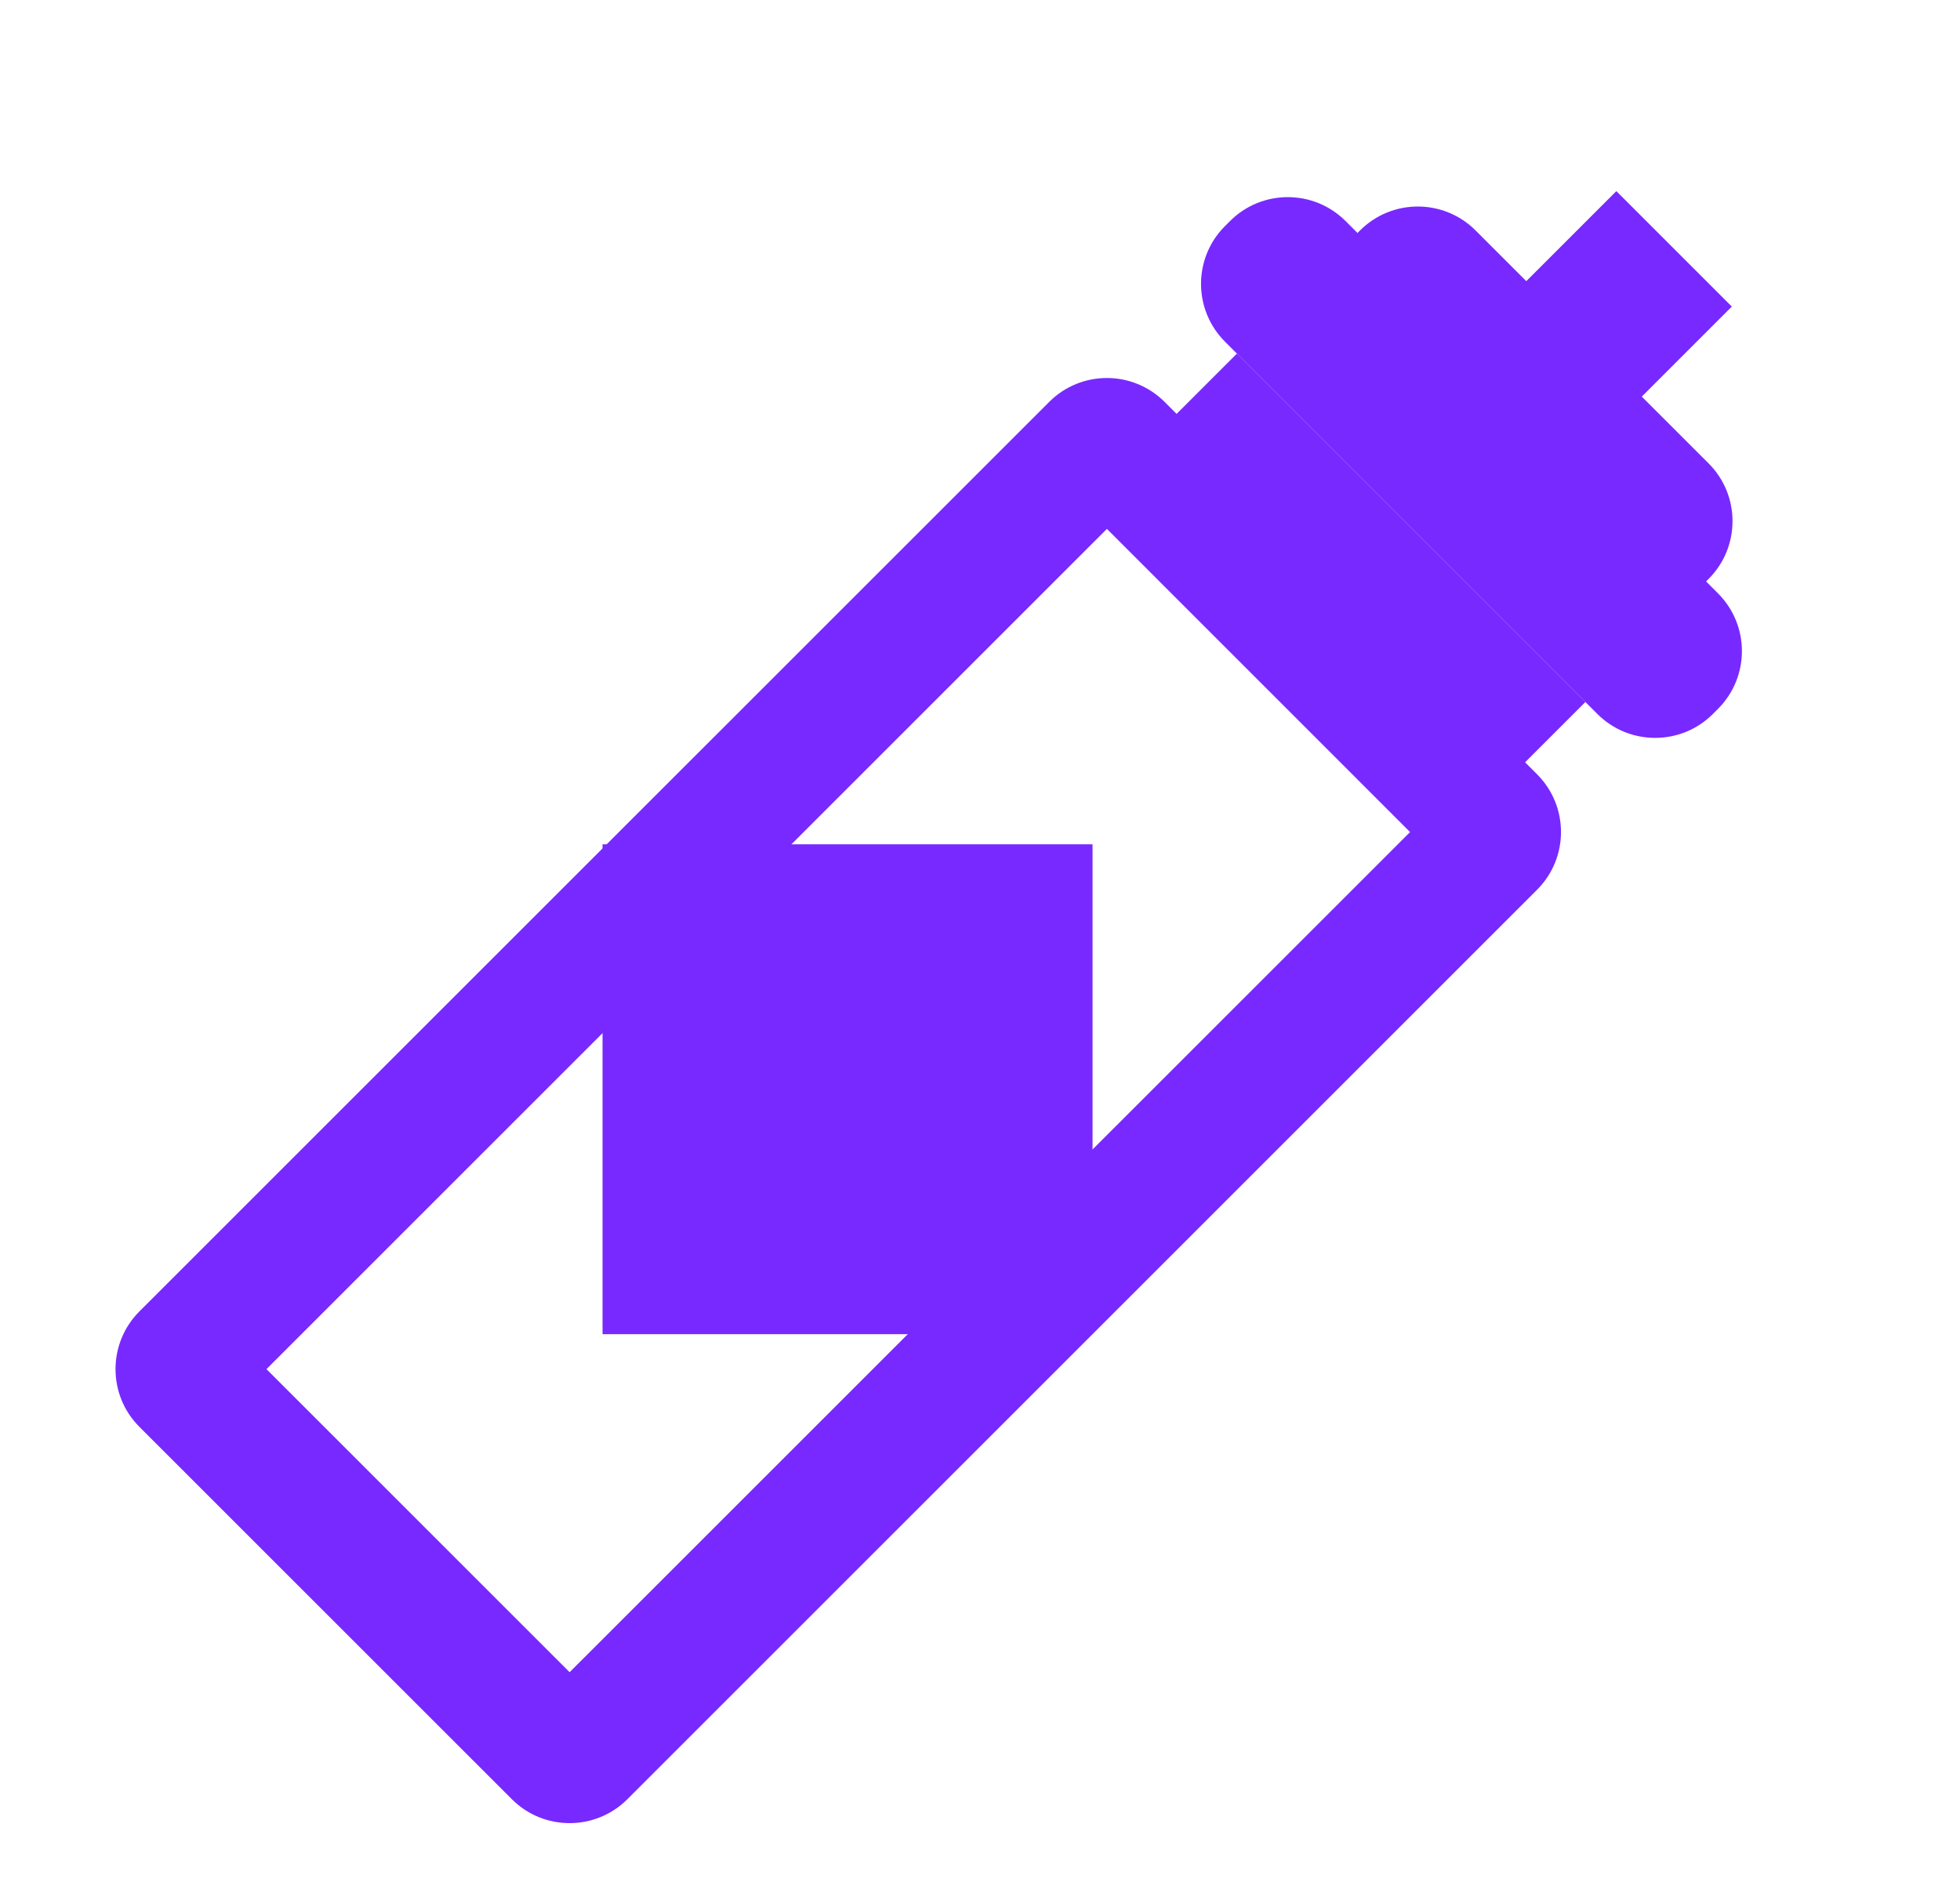 <svg width="24" height="23" viewBox="0 0 24 23" fill="none" xmlns="http://www.w3.org/2000/svg">
<path fill-rule="evenodd" clip-rule="evenodd" d="M13.554 6.478L3.263 16.769L6.975 20.481L17.266 10.191L13.554 6.478ZM14.261 4.923C13.87 4.532 13.237 4.532 12.847 4.923L1.707 16.062C1.317 16.453 1.317 17.086 1.707 17.476L6.268 22.037C6.658 22.427 7.291 22.427 7.682 22.037L18.821 10.898C19.212 10.507 19.212 9.874 18.821 9.483L14.261 4.923Z" fill="#7829FF"/>
<path d="M15.146 4.331L19.413 8.598L17.936 10.075L13.669 5.807L15.146 4.331Z" fill="#7829FF"/>
<path d="M15.062 2.707C15.452 2.317 16.085 2.317 16.476 2.707L21.037 7.268C21.427 7.658 21.427 8.291 21.037 8.682L20.974 8.745C20.584 9.135 19.95 9.135 19.56 8.745L14.999 4.184C14.609 3.793 14.609 3.16 14.999 2.77L15.062 2.707Z" fill="#7829FF"/>
<path d="M16.654 2.822C17.044 2.432 17.677 2.432 18.068 2.822L20.922 5.676C21.312 6.066 21.312 6.7 20.922 7.09L20.859 7.153C20.468 7.543 19.835 7.543 19.445 7.153L16.591 4.299C16.201 3.909 16.201 3.276 16.591 2.885L16.654 2.822Z" fill="#7829FF"/>
<path d="M18.378 3.755L19.792 2.341L21.206 3.755L19.792 5.169L18.378 3.755Z" fill="#7829FF"/>
<path d="M7.378 10.341H13.378V16.341H7.378V10.341Z" fill="#7829FF"/>
</svg>
